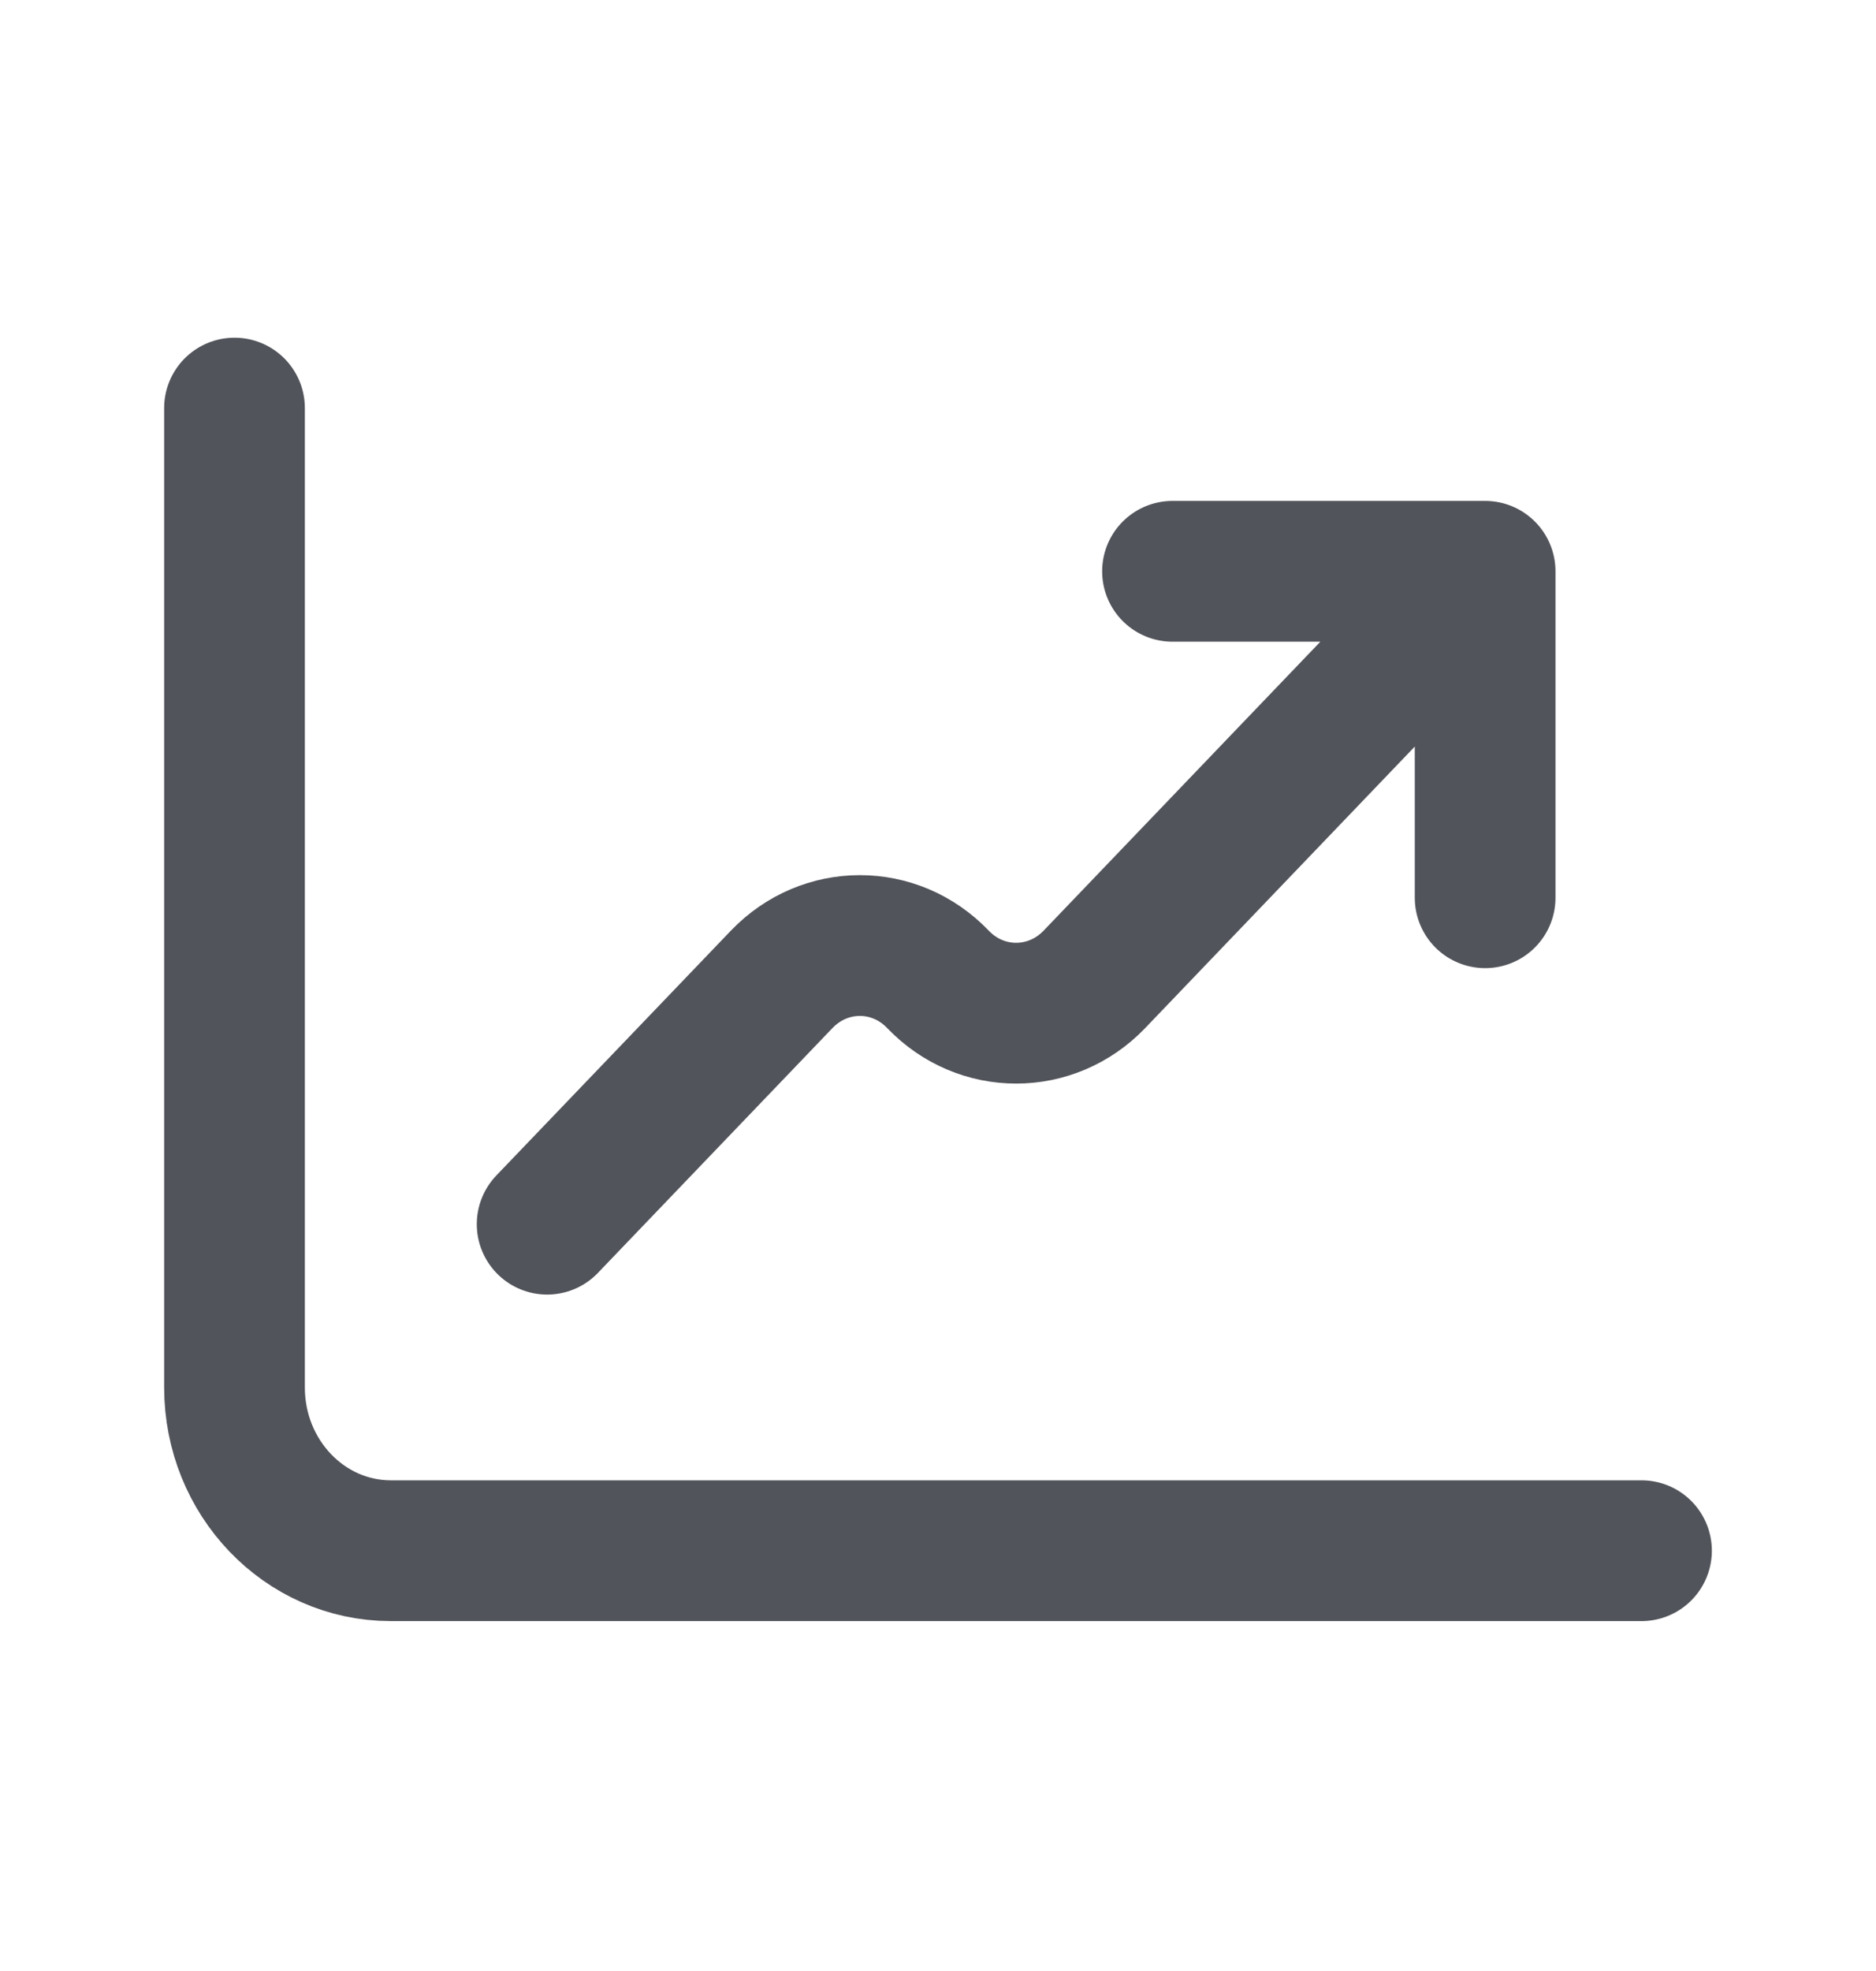 <svg width="20" height="21" viewBox="0 0 20 21" fill="none" xmlns="http://www.w3.org/2000/svg">
<path d="M2.5 4.348V14.783C2.5 15.743 3.246 16.522 4.167 16.522H17.5M5.833 13.043L8.333 10.435C8.794 9.954 9.54 9.954 10 10.435C10.46 10.915 11.206 10.915 11.667 10.435L15.389 6.551M12.5 6.087H15.833V9.565" stroke="#52545B" stroke-width="1.5" stroke-linecap="round" stroke-linejoin="round"/>
</svg>

